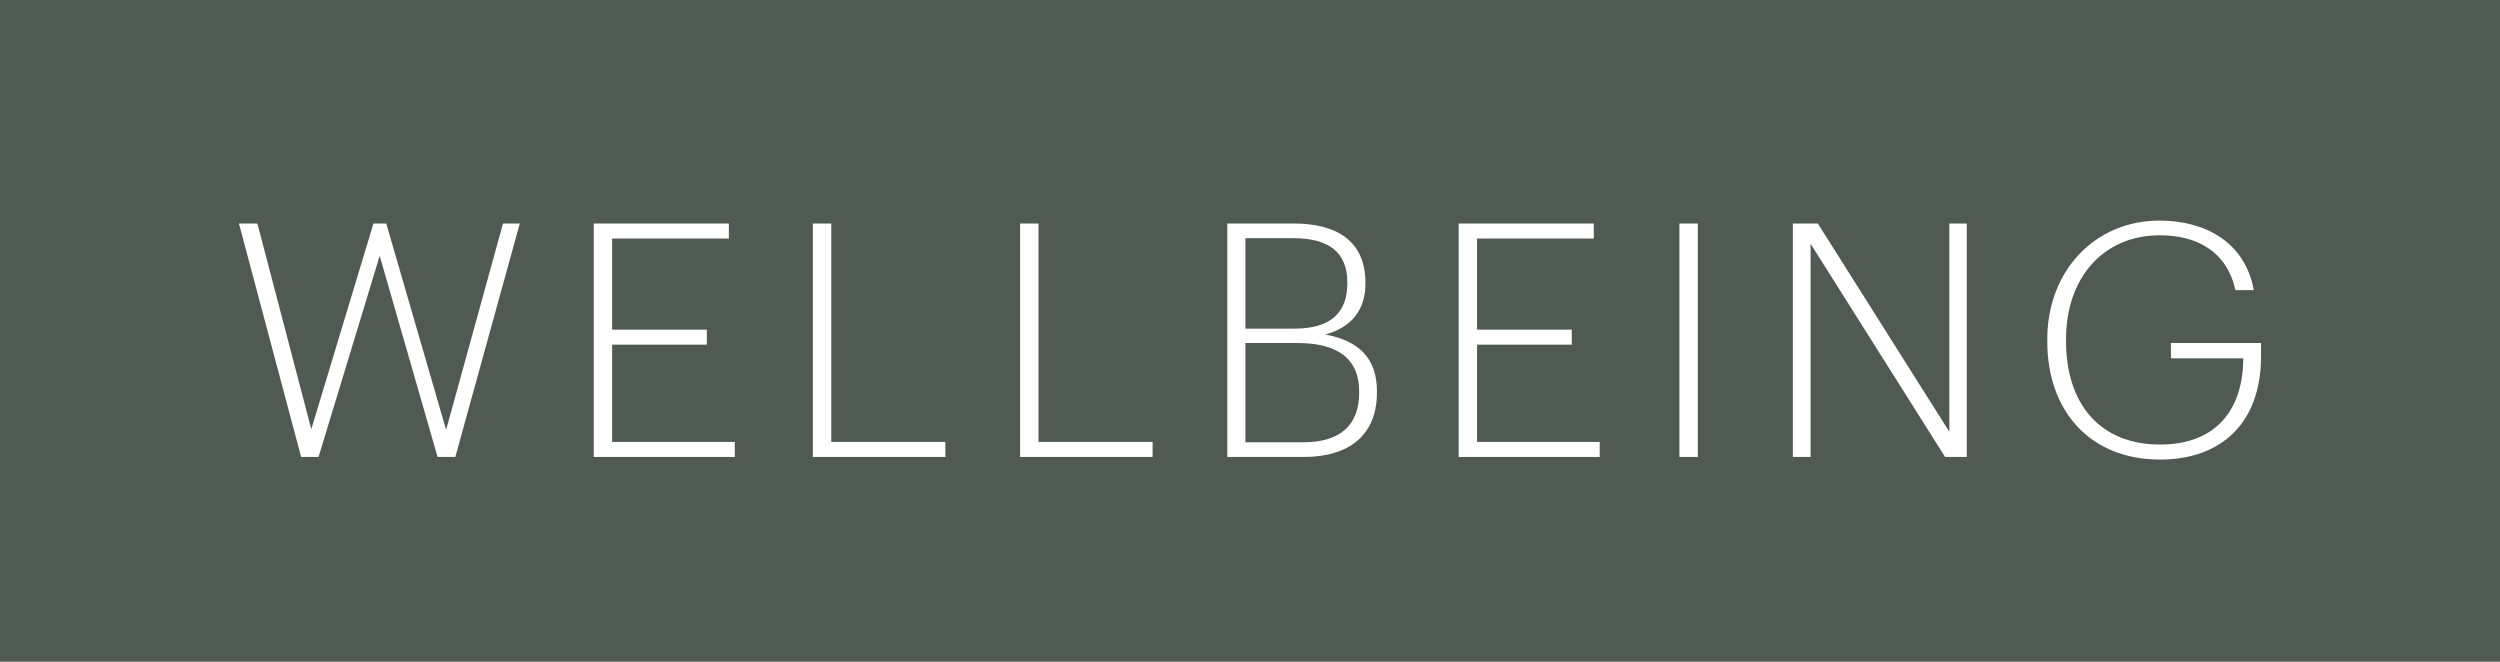 <svg width="136" height="36" viewBox="0 0 136 36" fill="none" xmlns="http://www.w3.org/2000/svg">
<rect width="136" height="36" fill="#4F5B52"/>
<path d="M16.381 24.858L13 12.16H14.002L16.935 23.348L20.316 12.16H21.013L24.269 23.384L27.363 12.16H28.276L24.77 24.858H23.804L20.656 13.918L17.329 24.858H16.381Z" fill="white"/>
<path d="M32.299 24.858V12.16H39.65V12.977H33.3V17.932H38.452V18.749H33.3V24.041H39.972V24.858H32.299Z" fill="white"/>
<path d="M44.219 24.858V12.16H45.221V24.041H51.427V24.858H44.219Z" fill="white"/>
<path d="M55.493 24.858V12.16H56.494V24.041H62.701V24.858H55.493Z" fill="white"/>
<path d="M66.766 24.858V12.16H70.397C72.651 12.16 74.279 13.066 74.279 15.374V15.445C74.279 16.848 73.528 17.807 72.097 18.198C74.011 18.553 74.905 19.566 74.905 21.288V21.359C74.905 23.686 73.367 24.858 70.934 24.858H66.766ZM67.75 17.878H70.415C72.365 17.878 73.295 17.026 73.295 15.428V15.357C73.295 13.705 72.258 12.959 70.379 12.959H67.75V17.878ZM67.75 24.059H70.916C72.919 24.059 73.939 23.117 73.939 21.359V21.288C73.939 19.548 72.812 18.66 70.576 18.66H67.75V24.059Z" fill="white"/>
<path d="M79.35 24.858V12.16H86.702V12.977H80.352V17.932H85.503V18.749H80.352V24.041H87.024V24.858H79.35Z" fill="white"/>
<path d="M91.36 24.858V12.16H92.361V24.858H91.36Z" fill="white"/>
<path d="M97.531 24.858V12.16H98.89L106.045 23.49V12.16H106.993V24.858H105.812L98.497 13.261V24.858H97.531Z" fill="white"/>
<path d="M117.509 25C113.663 25 111.373 22.318 111.373 18.589V18.447C111.373 14.735 113.967 12 117.473 12C119.923 12 122.124 13.137 122.606 15.783H121.605C121.14 13.687 119.53 12.799 117.491 12.799C114.414 12.799 112.393 15.126 112.393 18.429V18.571C112.393 21.945 114.217 24.183 117.509 24.183C120.496 24.183 121.998 22.354 122.034 19.566V19.494H118.099V18.66H123V19.388C123 23.046 120.8 25 117.509 25Z" fill="white"/>
</svg>
